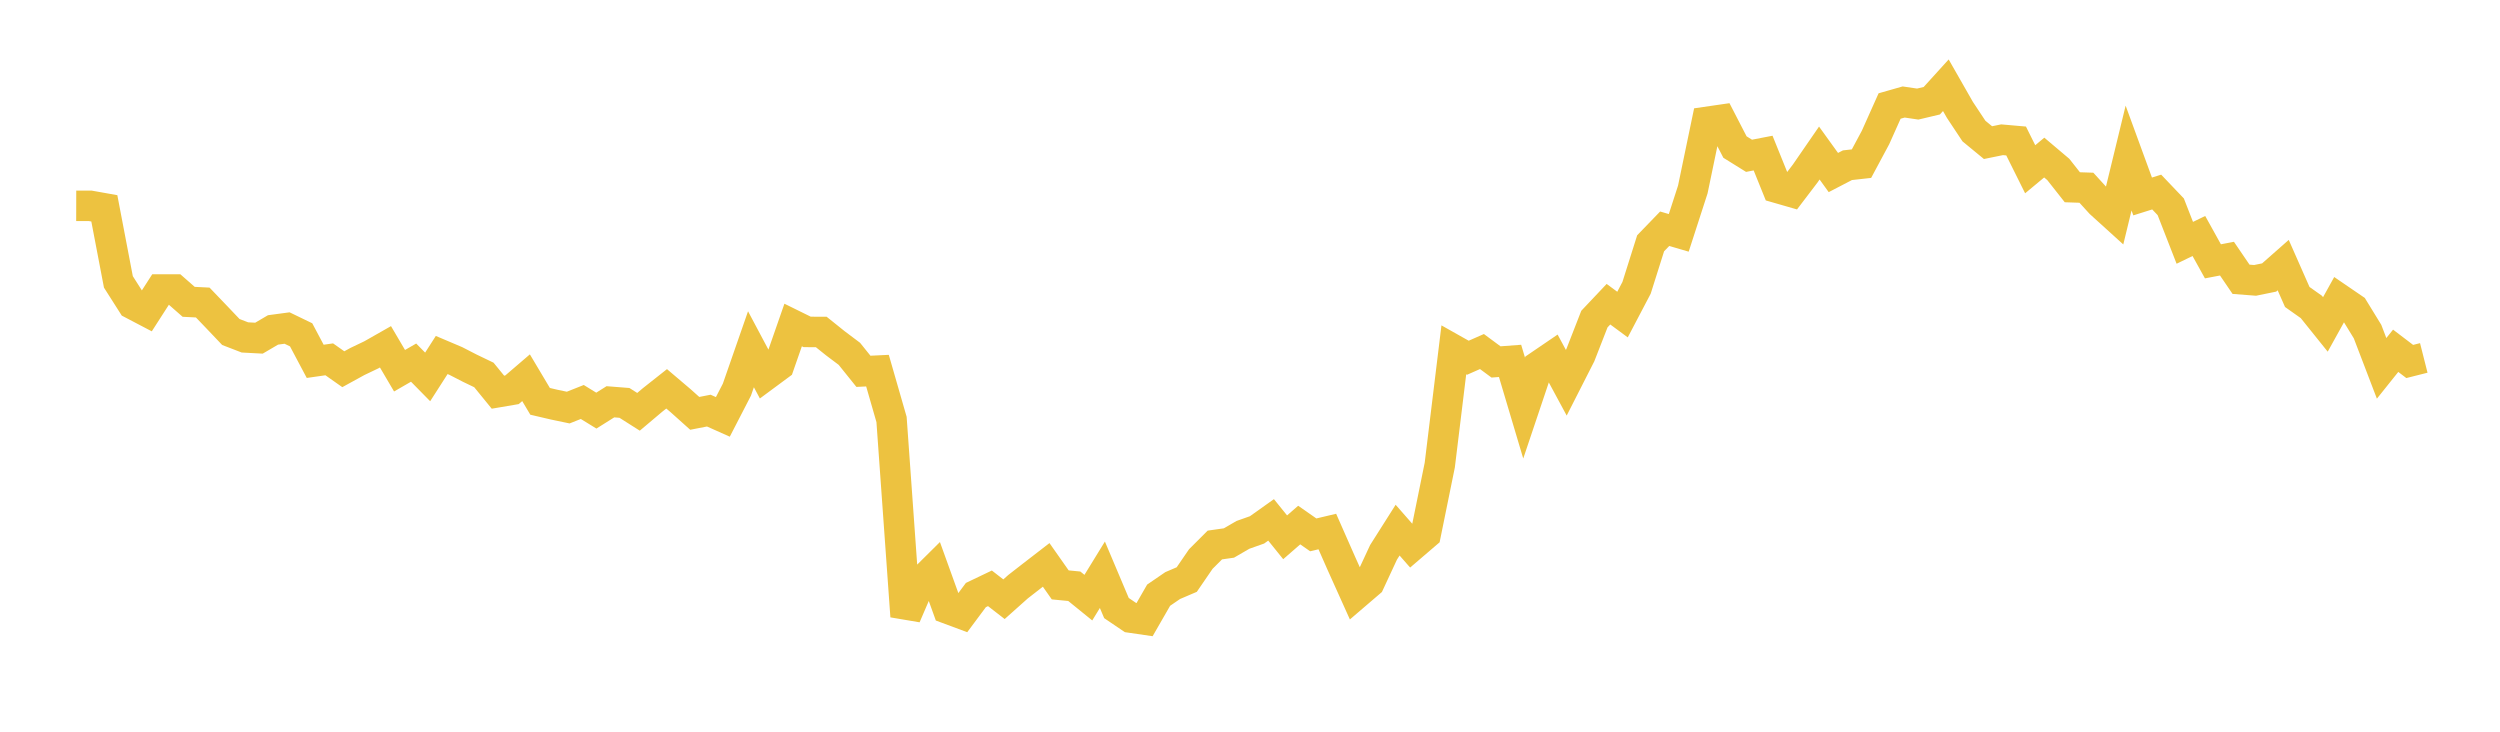 <svg width="164" height="48" xmlns="http://www.w3.org/2000/svg" xmlns:xlink="http://www.w3.org/1999/xlink"><path fill="none" stroke="rgb(237,194,64)" stroke-width="2" d="M5,13.501L5.922,13.503L6.844,13.667L7.766,18.491L8.689,19.942L9.611,20.425L10.533,18.991L11.455,18.992L12.377,19.8L13.299,19.846L14.222,20.809L15.144,21.779L16.066,22.135L16.988,22.184L17.91,21.643L18.832,21.519L19.754,21.965L20.677,23.704L21.599,23.572L22.521,24.221L23.443,23.715L24.365,23.274L25.287,22.75L26.21,24.32L27.132,23.788L28.054,24.726L28.976,23.288L29.898,23.679L30.82,24.153L31.743,24.597L32.665,25.727L33.587,25.57L34.509,24.779L35.431,26.328L36.353,26.544L37.275,26.737L38.198,26.37L39.12,26.937L40.042,26.357L40.964,26.43L41.886,27.015L42.808,26.237L43.731,25.507L44.653,26.29L45.575,27.116L46.497,26.936L47.419,27.348L48.341,25.561L49.263,22.911L50.186,24.647L51.108,23.965L52.03,21.32L52.952,21.774L53.874,21.777L54.796,22.517L55.719,23.211L56.641,24.358L57.563,24.314L58.485,27.517L59.407,40.428L60.329,38.286L61.251,37.372L62.174,39.931L63.096,40.274L64.018,39.035L64.94,38.594L65.862,39.309L66.784,38.487L67.707,37.769L68.629,37.057L69.551,38.369L70.473,38.458L71.395,39.206L72.317,37.705L73.24,39.889L74.162,40.513L75.084,40.648L76.006,39.044L76.928,38.413L77.85,38.019L78.772,36.674L79.695,35.752L80.617,35.621L81.539,35.086L82.461,34.76L83.383,34.104L84.305,35.247L85.228,34.444L86.15,35.087L87.072,34.868L87.994,36.96L88.916,39.008L89.838,38.218L90.76,36.234L91.683,34.777L92.605,35.829L93.527,35.039L94.449,30.51L95.371,22.949L96.293,23.468L97.216,23.061L98.138,23.743L99.06,23.674L99.982,26.769L100.904,24.026L101.826,23.398L102.749,25.108L103.671,23.296L104.593,20.932L105.515,19.956L106.437,20.636L107.359,18.88L108.281,15.96L109.204,15.005L110.126,15.276L111.048,12.43L111.97,7.995L112.892,7.861L113.814,9.646L114.737,10.22L115.659,10.042L116.581,12.322L117.503,12.588L118.425,11.377L119.347,10.039L120.269,11.318L121.192,10.838L122.114,10.735L123.036,9.015L123.958,6.954L124.88,6.691L125.802,6.827L126.725,6.608L127.647,5.592L128.569,7.207L129.491,8.598L130.413,9.356L131.335,9.168L132.257,9.249L133.18,11.103L134.102,10.336L135.024,11.115L135.946,12.284L136.868,12.315L137.79,13.327L138.713,14.164L139.635,10.369L140.557,12.888L141.479,12.598L142.401,13.565L143.323,15.929L144.246,15.481L145.168,17.143L146.09,16.967L147.012,18.321L147.934,18.392L148.856,18.204L149.778,17.391L150.701,19.482L151.623,20.134L152.545,21.282L153.467,19.618L154.389,20.248L155.311,21.752L156.234,24.164L157.156,23.011L158.078,23.713L159,23.48"></path></svg>